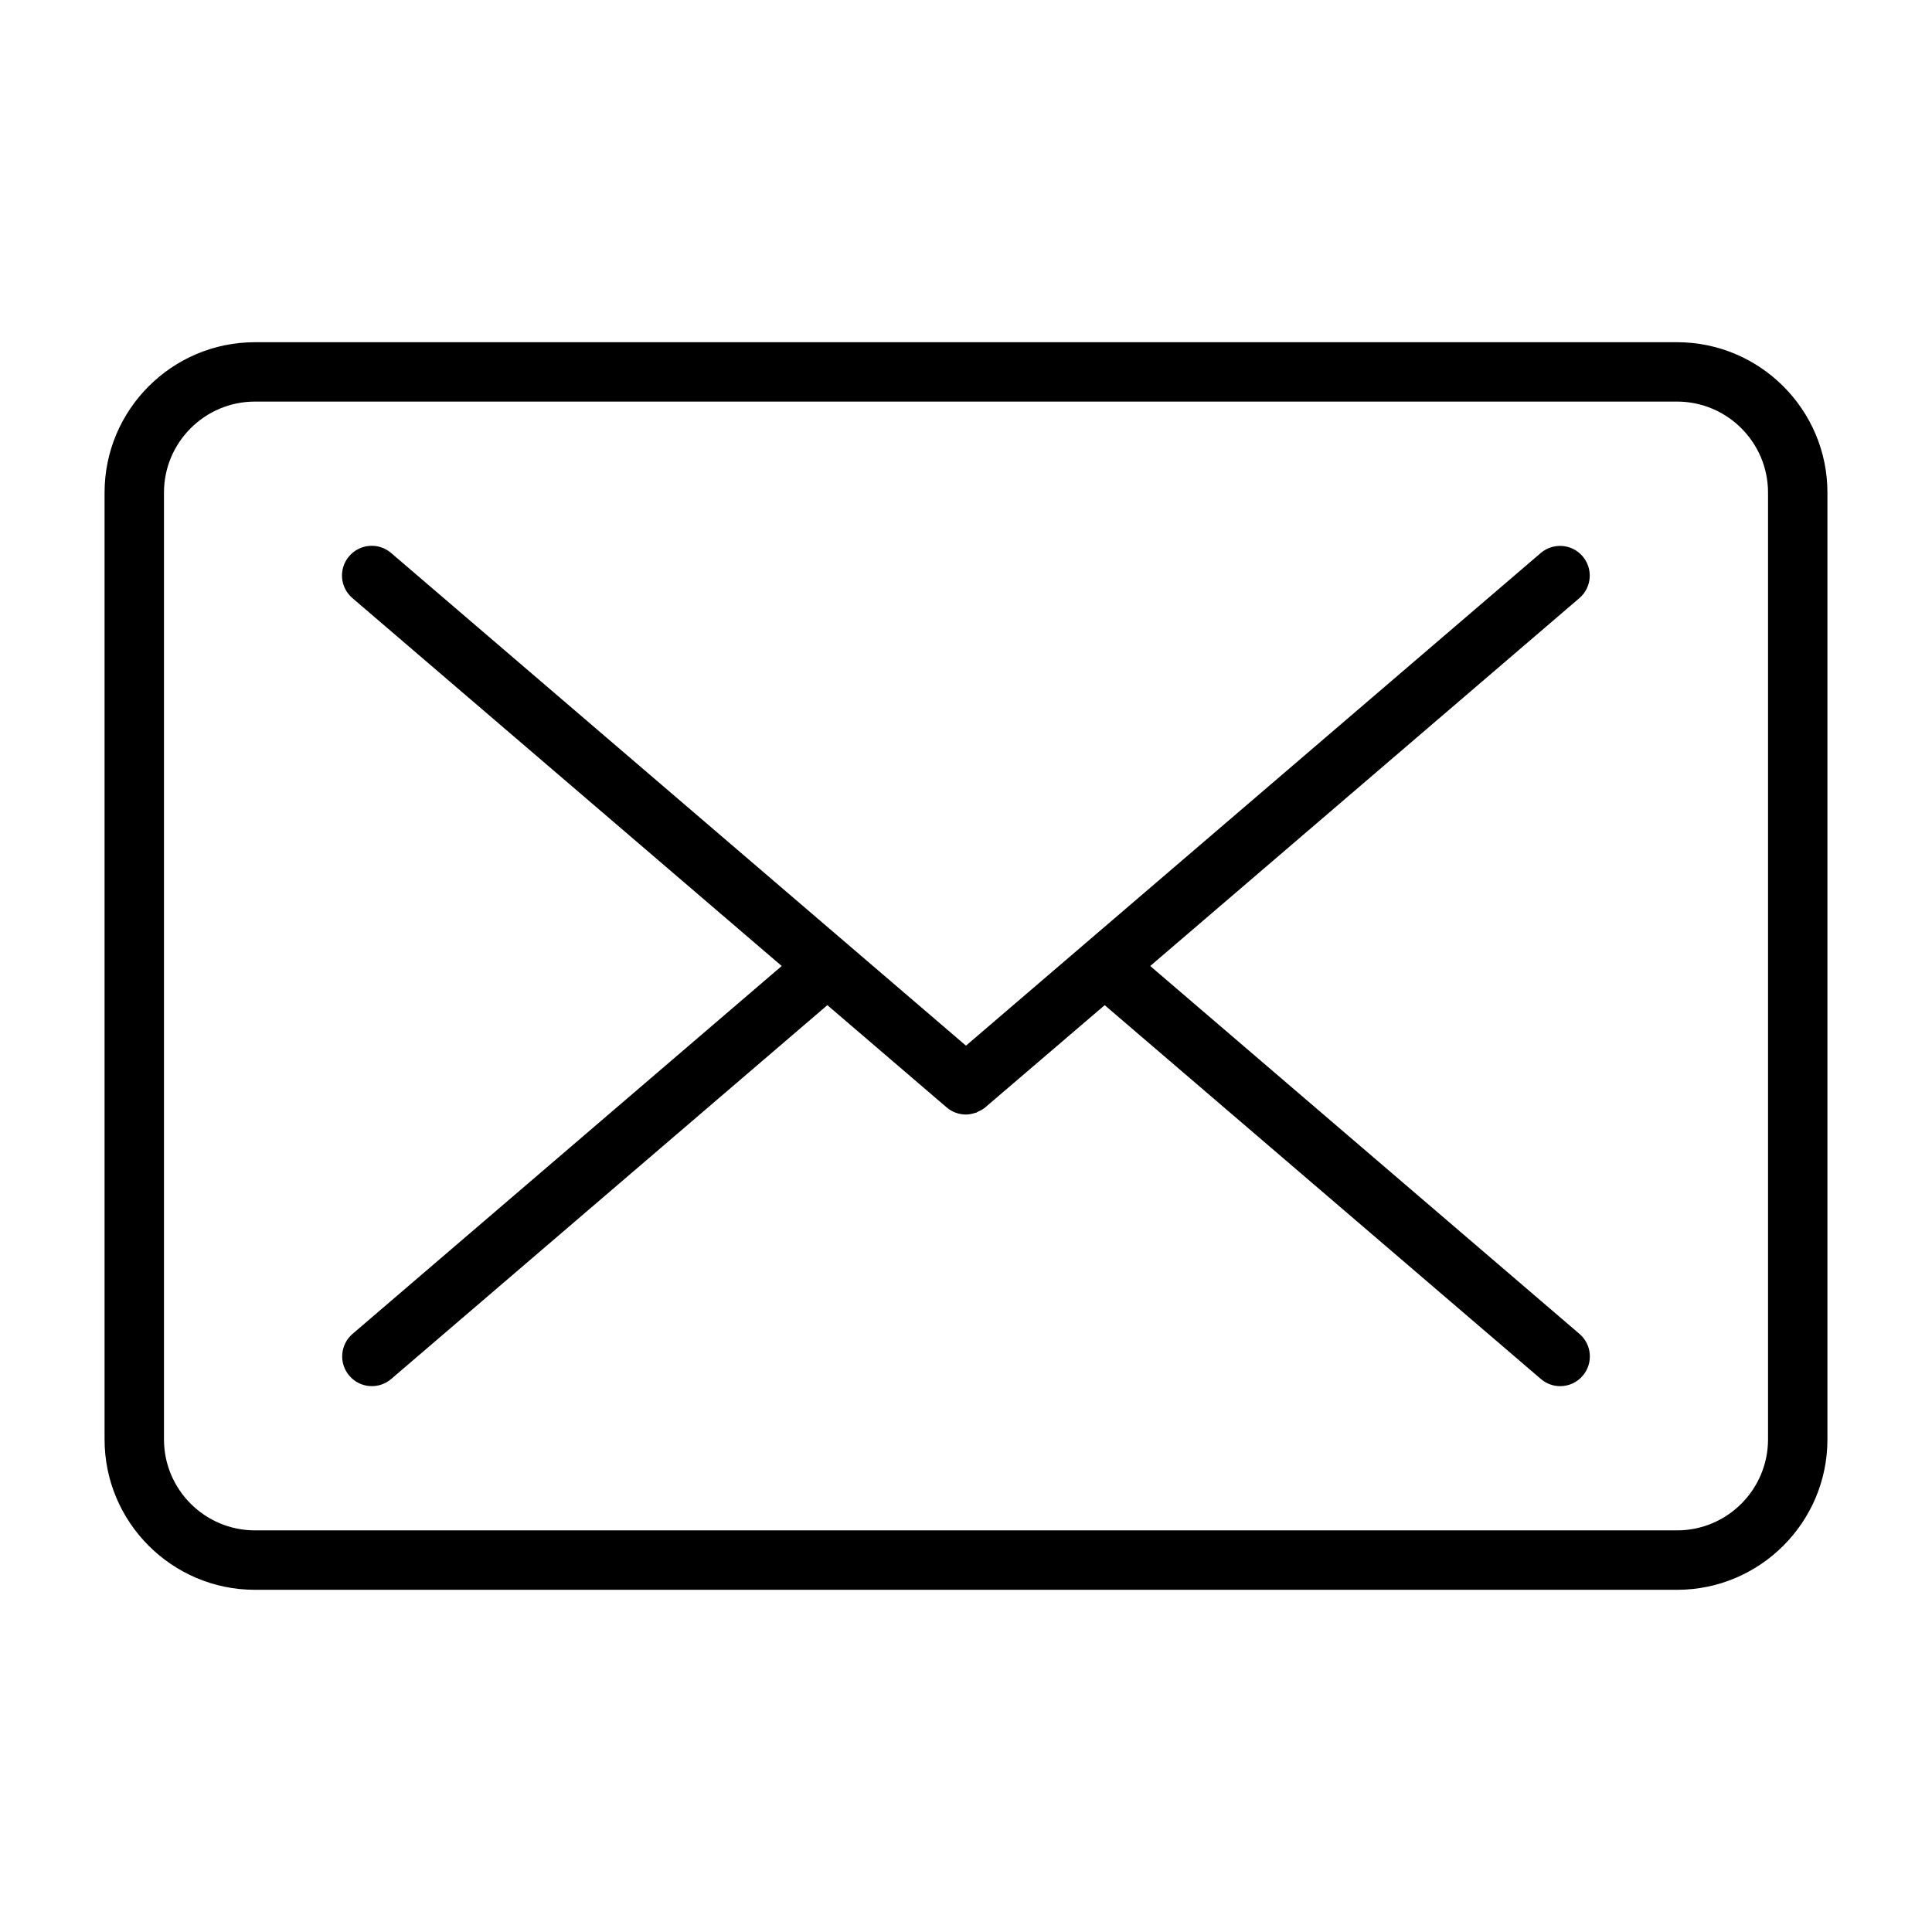 <?xml version="1.0" encoding="UTF-8"?>
<!-- Uploaded to: ICON Repo, www.svgrepo.com, Generator: ICON Repo Mixer Tools -->
<svg fill="#000000" width="800px" height="800px" version="1.1" viewBox="144 144 512 512" xmlns="http://www.w3.org/2000/svg">
 <g>
  <path d="m588.44 234.69h-376.88c-21.965 0-39.848 17.883-39.848 39.848v250.93c0 21.98 17.887 39.848 39.848 39.848h376.88c21.98 0 39.848-17.887 39.848-39.848v-250.93c0-21.965-17.887-39.848-39.852-39.848zm24.105 290.77c0 13.289-10.816 24.105-24.105 24.105h-376.88c-13.289 0-24.105-10.816-24.105-24.105v-250.93c0-13.289 10.816-24.105 24.105-24.105h376.88c13.289 0 24.105 10.816 24.105 24.105z"/>
  <path d="m448.82 400 113.73-97.488c3.305-2.832 3.684-7.793 0.852-11.098-2.832-3.305-7.793-3.668-11.098-0.852l-152.31 130.55-152.36-130.58c-3.293-2.82-8.266-2.441-11.102 0.863-2.832 3.289-2.457 8.266 0.852 11.098l113.78 97.508-113.73 97.488c-3.305 2.832-3.684 7.793-0.852 11.098 2.832 3.32 7.809 3.684 11.098 0.852l115.58-99.062 31.613 27.094c1.465 1.258 3.289 1.891 5.117 1.891 0.82 0 1.621-0.172 2.41-0.426 0.094-0.031 0.188-0.016 0.285-0.047 0.172-0.062 0.316-0.203 0.473-0.285 0.691-0.301 1.371-0.629 1.953-1.148l31.645-27.078 115.59 99.062c1.48 1.273 3.305 1.906 5.117 1.906 2.219 0 4.426-0.93 5.969-2.754 2.832-3.289 2.457-8.266-0.852-11.098z"/>
 </g>
</svg>